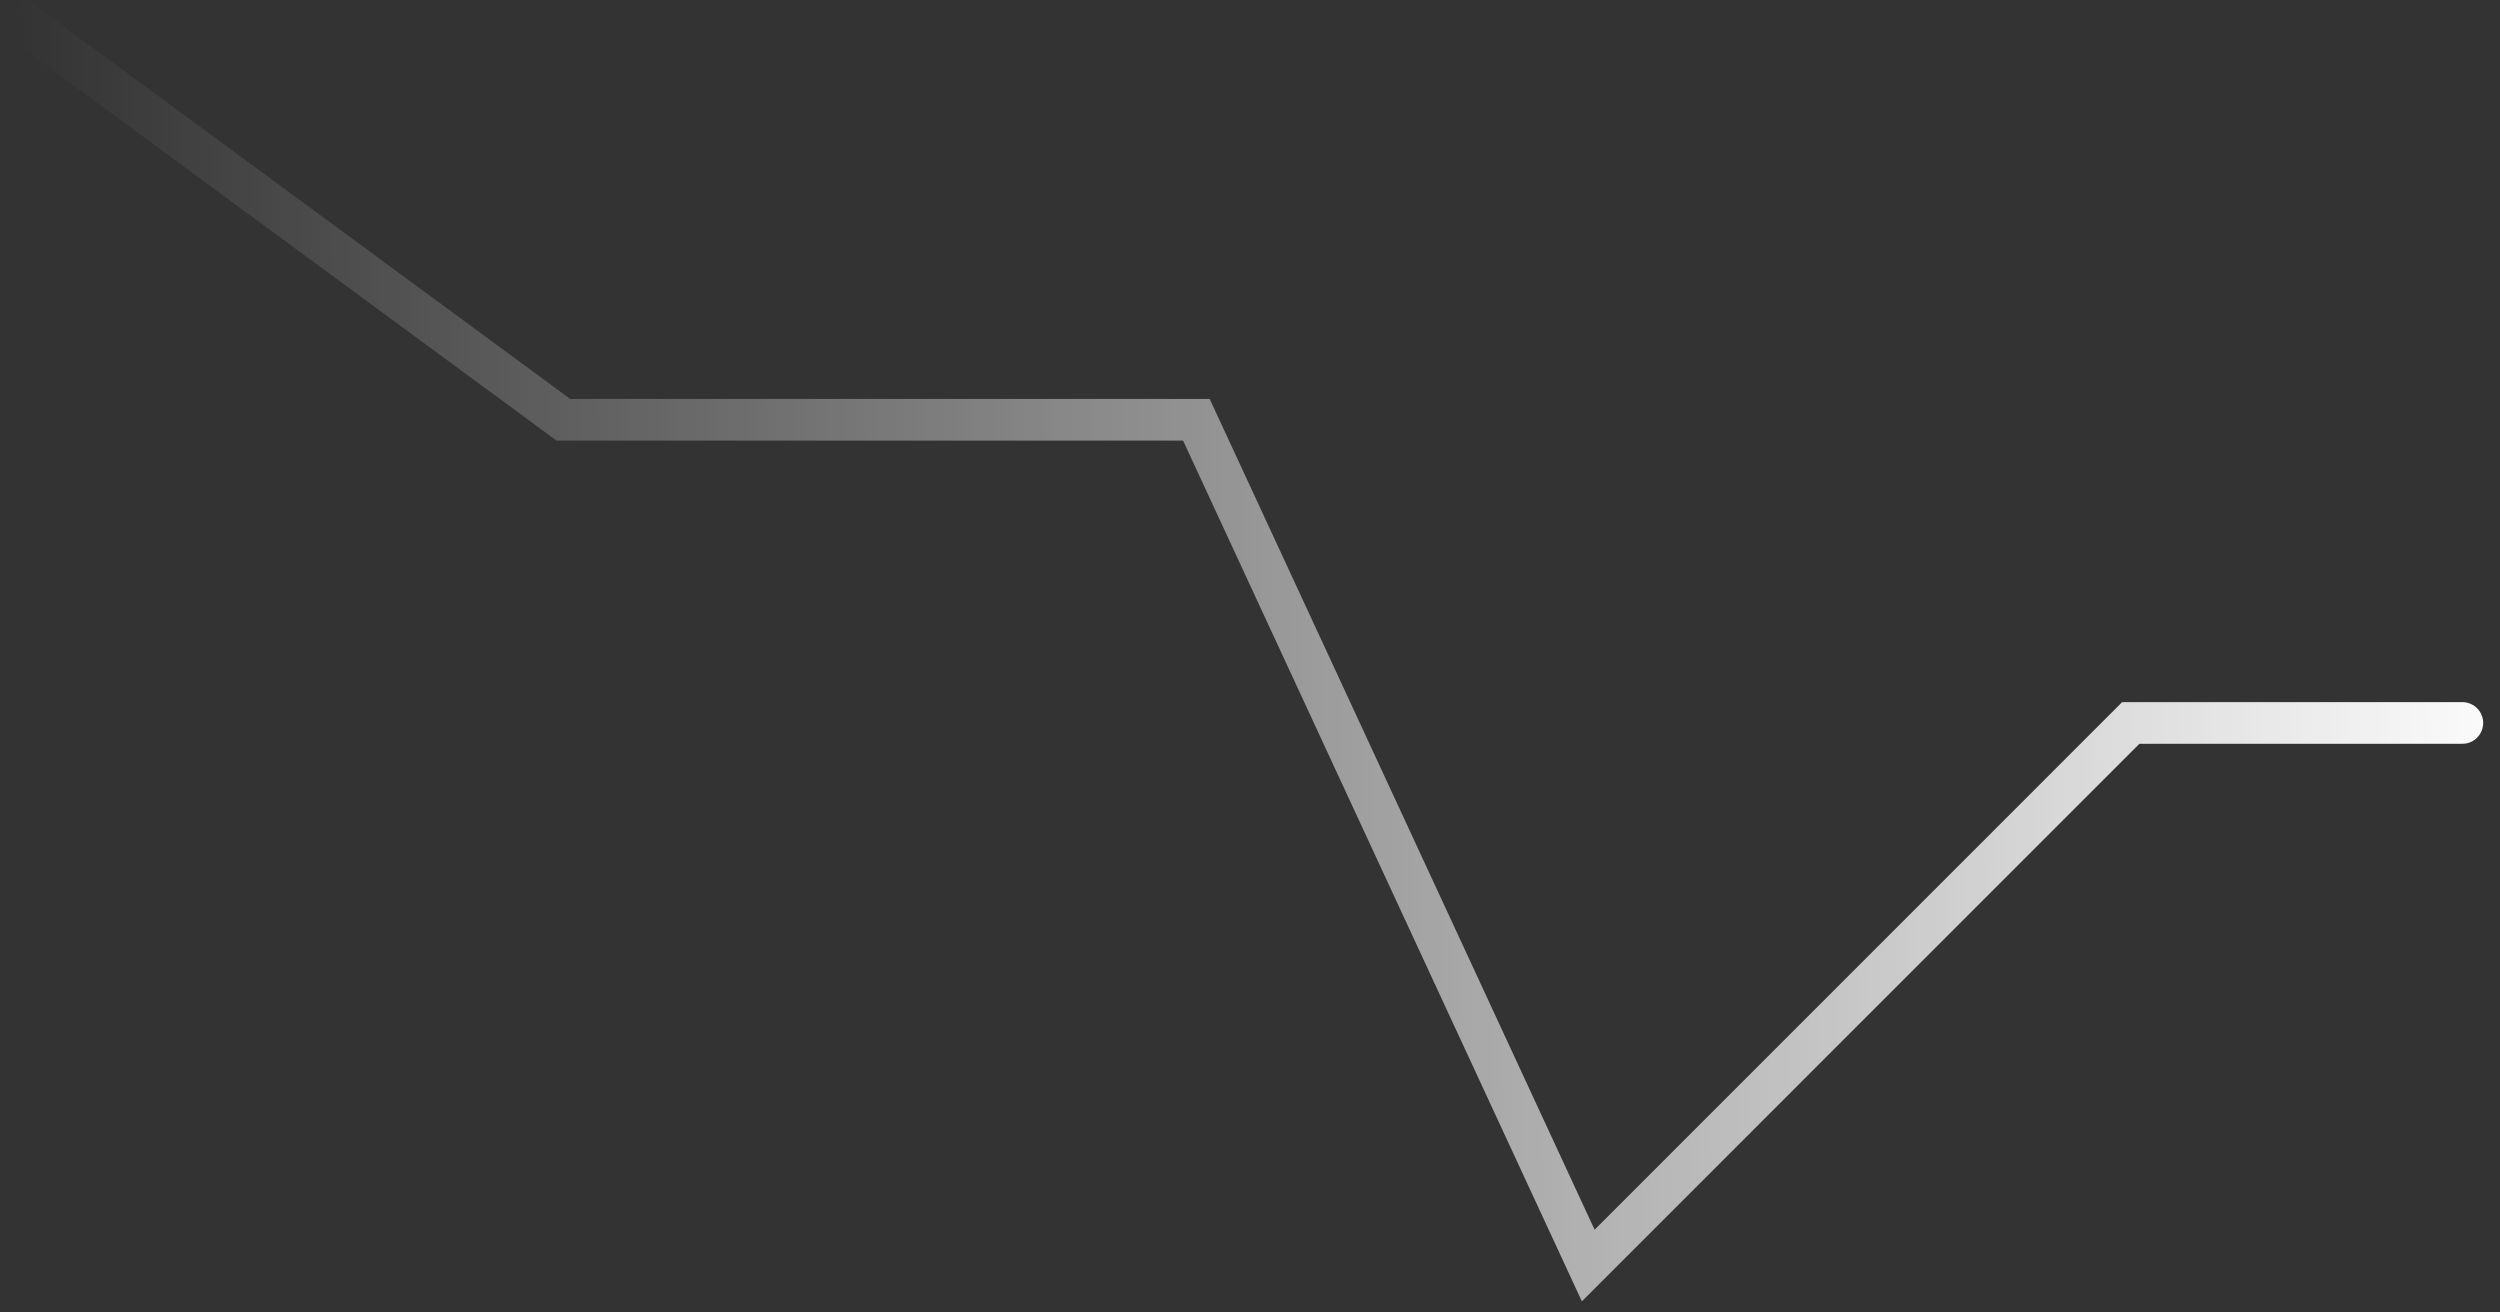 <svg width="120" height="63" viewBox="0 0 120 63" fill="none" xmlns="http://www.w3.org/2000/svg">
<rect x="0" y="0" width="120" height="63" fill="#333333" stroke="none"/>
<path d="M1 1L27.043 20.149H57.426L76.235 60.745L102.277 34.702H118.192" stroke="url(#paint0_linear_675_1179)" stroke-width="2" stroke-linecap="round"/>
<defs>
<linearGradient id="paint0_linear_675_1179" x1="122.022" y1="25.511" x2="1" y2="26.277" gradientUnits="userSpaceOnUse">
<stop stop-color="white"/>
<stop offset="1" stop-color="white" stop-opacity="0"/>
</linearGradient>
</defs>
</svg>
